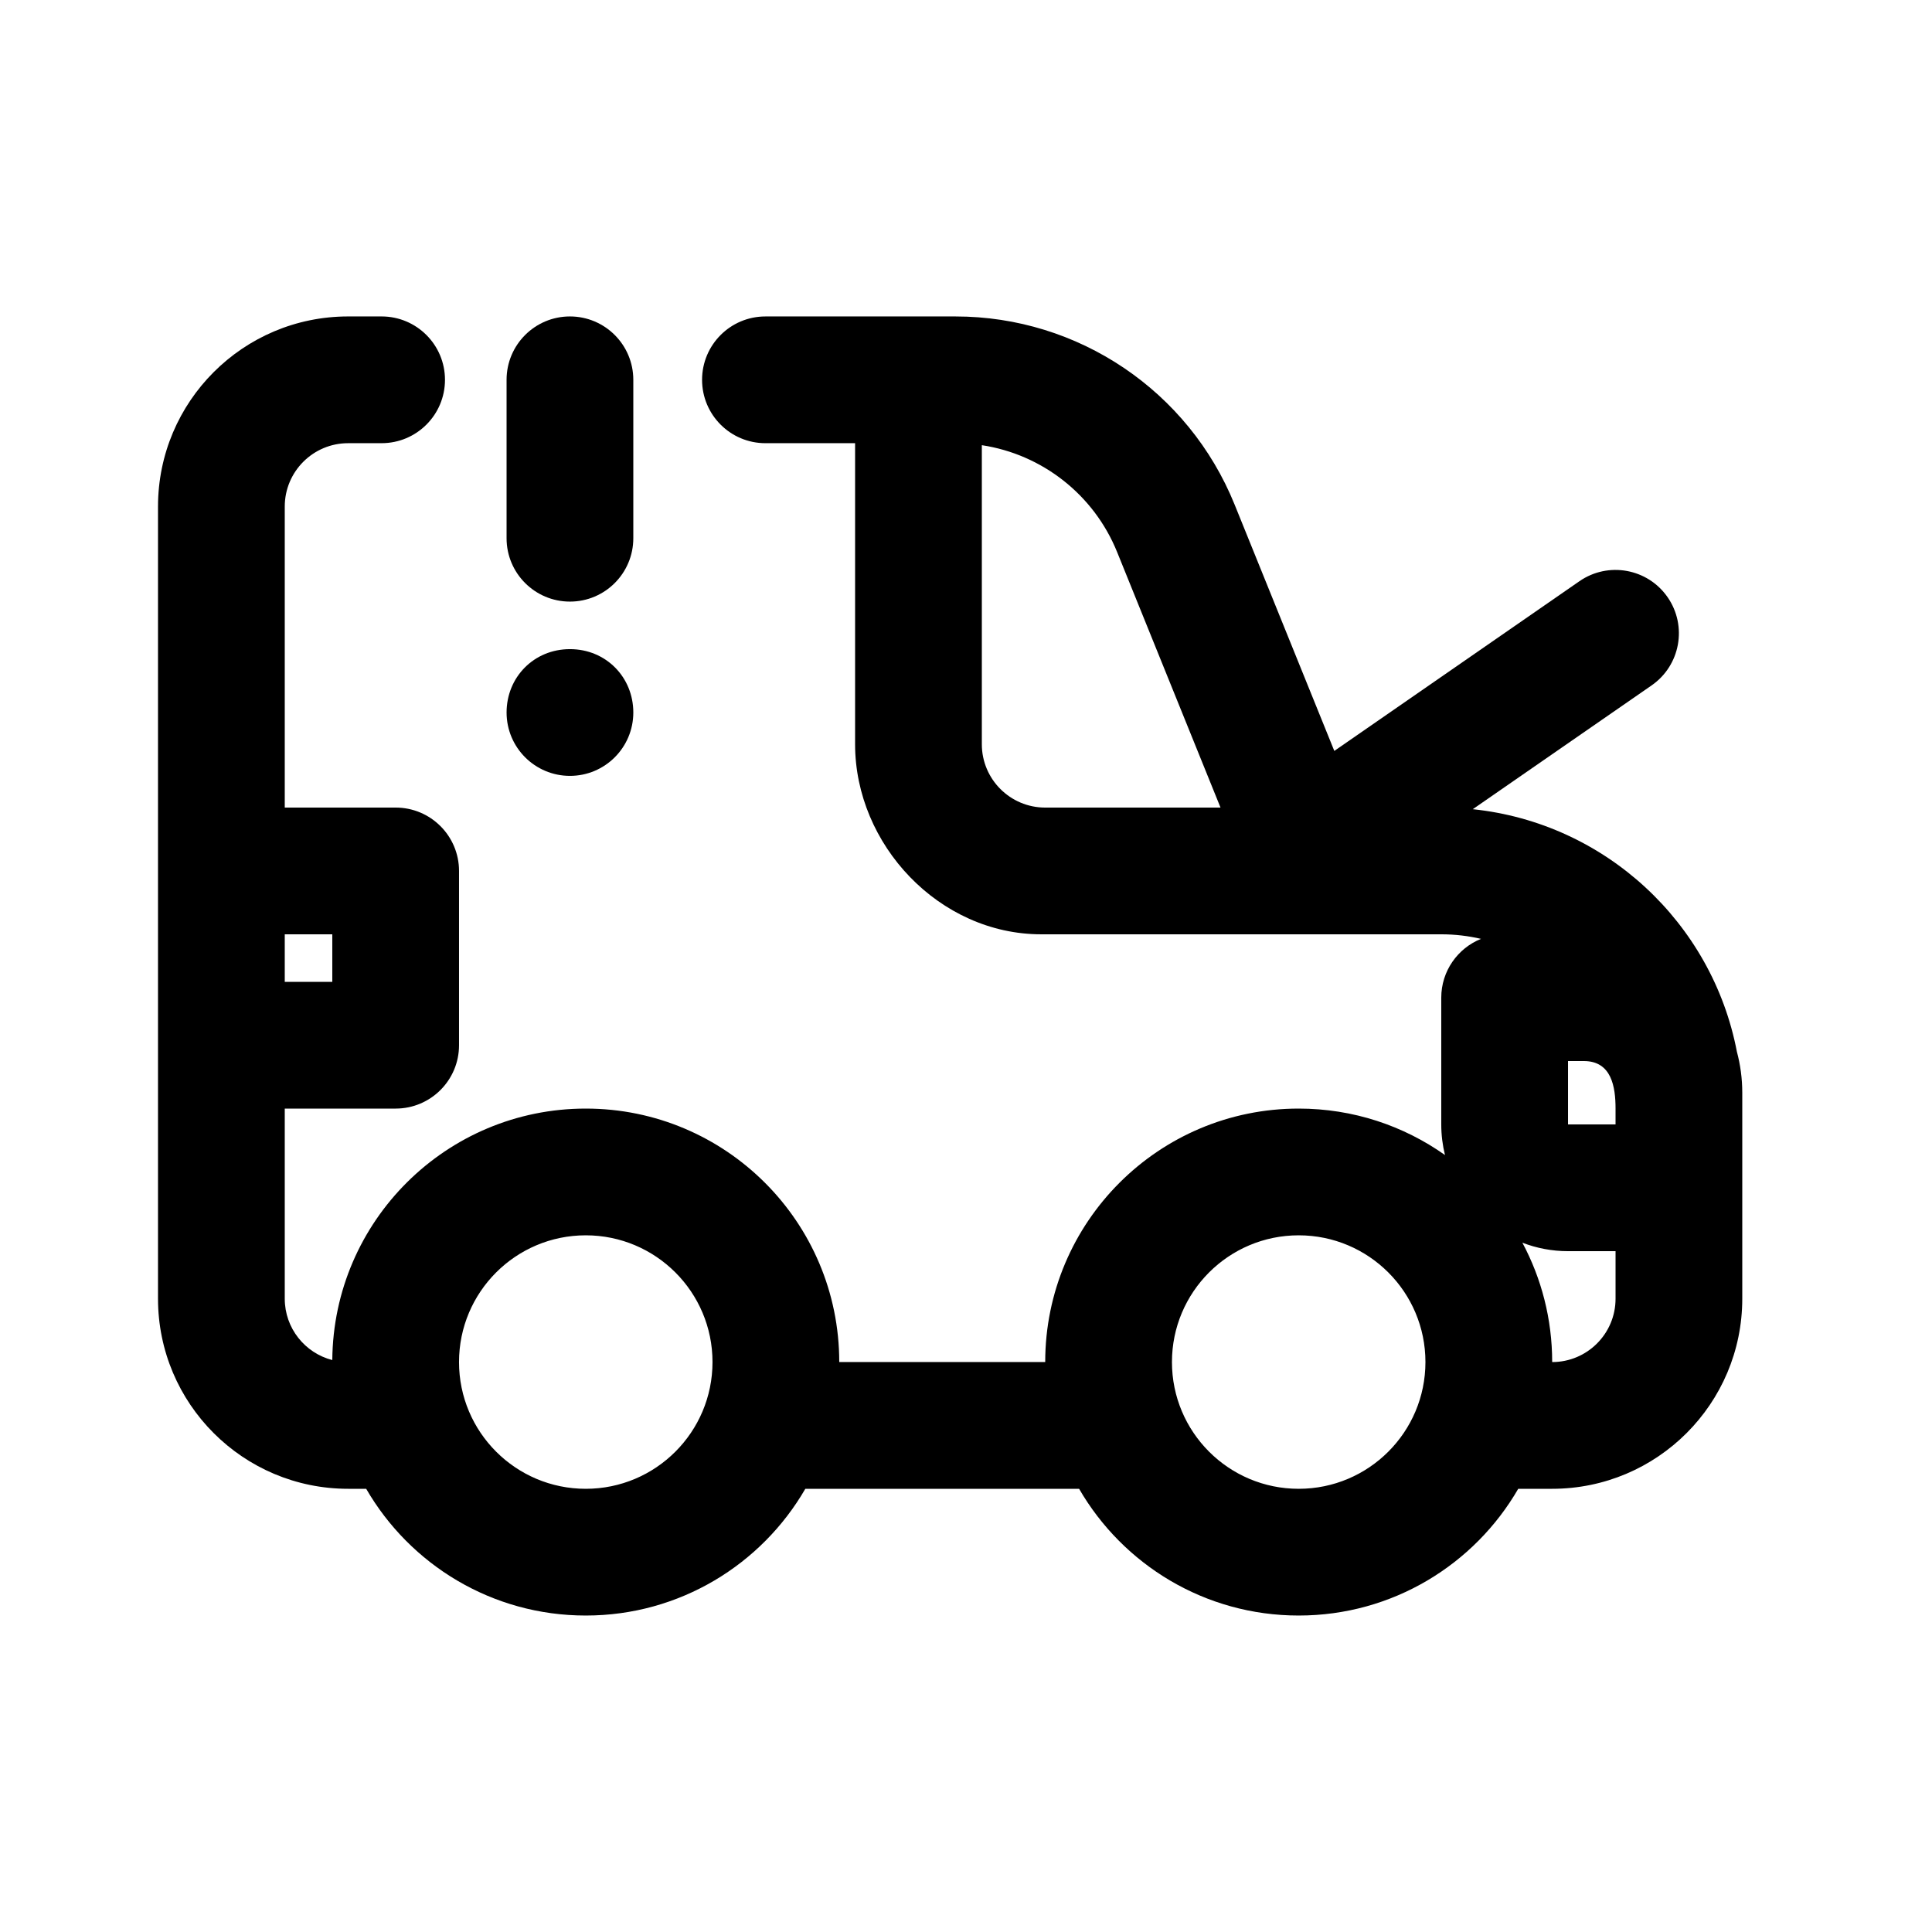 <?xml version="1.0" encoding="UTF-8"?>
<!-- Uploaded to: SVG Repo, www.svgrepo.com, Generator: SVG Repo Mixer Tools -->
<svg fill="#000000" width="800px" height="800px" version="1.1" viewBox="144 144 512 512" xmlns="http://www.w3.org/2000/svg">
 <g>
  <path d="m236.26 261.45c-9.277 0-16.797 7.519-16.797 16.797v79.77h29.391c9.273 0 16.793 7.519 16.793 16.793v46.184c0 9.273-7.519 16.793-16.793 16.793h-29.391v50.379c0 7.828 5.356 14.402 12.598 16.266 0.285-36.855 30.25-66.645 67.176-66.645 37.098 0 67.172 30.074 67.172 67.172h54.582c0-37.098 30.074-67.172 67.172-67.172 14.441 0 27.82 4.555 38.773 12.312-0.645-2.598-0.988-5.316-0.988-8.113v-33.59c0-7.059 4.359-13.105 10.535-15.586-3.383-0.789-6.91-1.207-10.535-1.207h-106.01c-27.047 0-49.332-23.758-49.332-50.379v-79.773h-23.758c-9.277 0-16.793-7.516-16.793-16.793 0-9.273 7.516-16.793 16.793-16.793h50.391c32.5 0 61.75 19.719 73.941 49.844l26.426 65.293 64.965-44.977c7.625-5.277 18.086-3.375 23.367 4.25 5.277 7.625 3.375 18.086-4.25 23.367l-47.387 32.805c35.113 3.656 63.461 30.09 69.992 64.266 0.93 3.469 1.426 7.113 1.426 10.875v54.578c0 27.824-22.559 50.383-50.383 50.383h-8.988c-11.613 20.078-33.32 33.586-58.188 33.586-24.863 0-46.57-13.508-58.188-33.586h-72.551c-11.617 20.078-33.324 33.586-58.188 33.586-24.867 0-46.574-13.508-58.191-33.586h-4.785c-27.824 0-50.383-22.559-50.383-50.383v-209.92c0-27.824 22.559-50.383 50.383-50.383h8.871c9.277 0 16.797 7.519 16.797 16.793 0 9.277-7.519 16.793-16.797 16.793zm-16.797 142.75h12.598v-12.594h-12.598zm335.88 100.76c0-11.434-2.859-22.207-7.898-31.633 3.754 1.449 7.832 2.246 12.098 2.246h12.594v12.594c0 9.277-7.519 16.793-16.793 16.793zm16.793-67.172v4.199h-12.594v-16.797h4.199c7.356 0 8.395 6.863 8.395 12.598zm-167.94-175.81v79.246c0 9.273 7.519 16.793 16.797 16.793h46.457l-27.398-67.707c-6.176-15.262-19.91-25.906-35.855-28.332zm83.969 276.57c18.551 0 33.59-15.039 33.59-33.59 0-18.547-15.039-33.586-33.59-33.586-18.547 0-33.586 15.039-33.586 33.586 0 18.551 15.039 33.59 33.586 33.59zm-188.93 0c18.547 0 33.586-15.039 33.586-33.59 0-18.547-15.039-33.586-33.586-33.586-18.551 0-33.59 15.039-33.59 33.586 0 18.551 15.039 33.59 33.59 33.59z" fill-rule="evenodd"/>
  <path d="m295.04 303.43c-9.277 0-16.793-7.516-16.793-16.793v-41.984c0-9.273 7.516-16.793 16.793-16.793 9.273 0 16.793 7.519 16.793 16.793v41.984c0 9.277-7.519 16.793-16.793 16.793z"/>
  <path d="m278.25 332.82c0 9.273 7.516 16.793 16.793 16.793 9.273 0 16.793-7.519 16.793-16.793 0-9.34-7.231-16.793-16.793-16.793-9.566 0-16.793 7.453-16.793 16.793z"/>
 </g>
</svg>